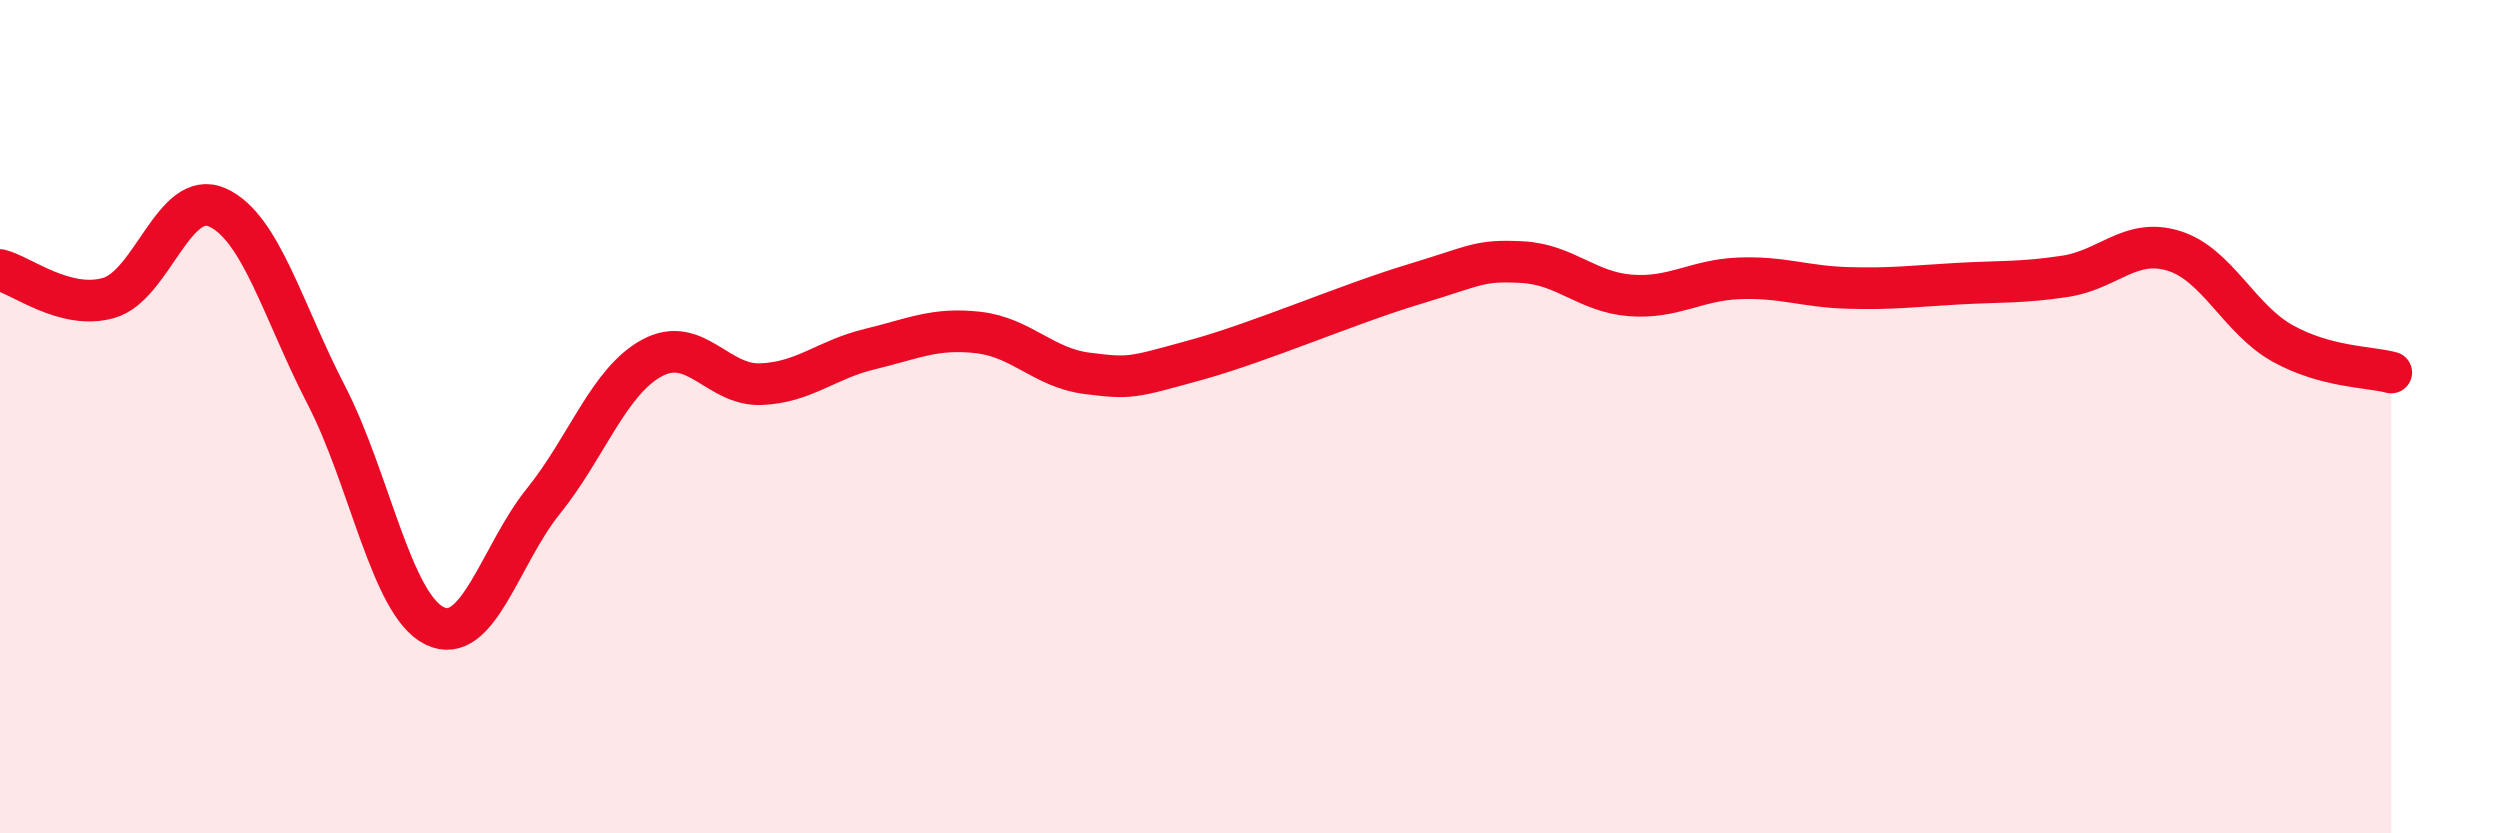 
    <svg width="60" height="20" viewBox="0 0 60 20" xmlns="http://www.w3.org/2000/svg">
      <path
        d="M 0,6.48 C 0.52,6.61 1.57,7.45 2.61,7.15 C 3.65,6.85 4.18,4.51 5.22,4.98 C 6.26,5.45 6.79,7.47 7.83,9.48 C 8.87,11.49 9.39,14.51 10.43,15.02 C 11.47,15.53 12,13.32 13.04,12.03 C 14.08,10.74 14.61,9.15 15.65,8.59 C 16.69,8.03 17.22,9.26 18.26,9.22 C 19.3,9.18 19.83,8.63 20.87,8.38 C 21.91,8.13 22.44,7.86 23.48,7.98 C 24.52,8.1 25.05,8.83 26.09,8.96 C 27.13,9.09 27.14,9.07 28.7,8.64 C 30.26,8.21 32.35,7.3 33.91,6.83 C 35.47,6.36 35.48,6.24 36.52,6.29 C 37.56,6.34 38.09,7.01 39.13,7.09 C 40.17,7.17 40.7,6.72 41.74,6.68 C 42.78,6.64 43.31,6.88 44.35,6.91 C 45.39,6.94 45.92,6.87 46.96,6.81 C 48,6.75 48.53,6.79 49.57,6.63 C 50.61,6.47 51.13,5.7 52.17,6.02 C 53.21,6.34 53.74,7.66 54.78,8.24 C 55.82,8.82 56.87,8.8 57.39,8.94L57.39 20L0 20Z"
        fill="#EB0A25"
        opacity="0.1"
        stroke-linecap="round"
        stroke-linejoin="round"
      />
      <path
        d="M 0,6.48 C 0.52,6.61 1.57,7.45 2.61,7.15 C 3.65,6.85 4.18,4.51 5.22,4.98 C 6.26,5.45 6.79,7.47 7.83,9.48 C 8.87,11.49 9.39,14.51 10.43,15.02 C 11.47,15.53 12,13.32 13.04,12.03 C 14.08,10.74 14.61,9.15 15.65,8.59 C 16.69,8.03 17.22,9.26 18.26,9.22 C 19.3,9.18 19.83,8.63 20.87,8.38 C 21.91,8.13 22.44,7.86 23.48,7.98 C 24.52,8.1 25.05,8.83 26.09,8.96 C 27.13,9.09 27.14,9.07 28.7,8.64 C 30.26,8.21 32.35,7.3 33.91,6.83 C 35.47,6.36 35.48,6.24 36.52,6.29 C 37.56,6.34 38.09,7.01 39.13,7.09 C 40.17,7.17 40.7,6.72 41.74,6.68 C 42.78,6.64 43.31,6.88 44.35,6.91 C 45.39,6.94 45.92,6.87 46.96,6.81 C 48,6.75 48.53,6.79 49.57,6.63 C 50.61,6.47 51.13,5.7 52.17,6.02 C 53.21,6.34 53.74,7.66 54.78,8.24 C 55.82,8.82 56.87,8.8 57.39,8.94"
        stroke="#EB0A25"
        stroke-width="1"
        fill="none"
        stroke-linecap="round"
        stroke-linejoin="round"
      />
    </svg>
  
